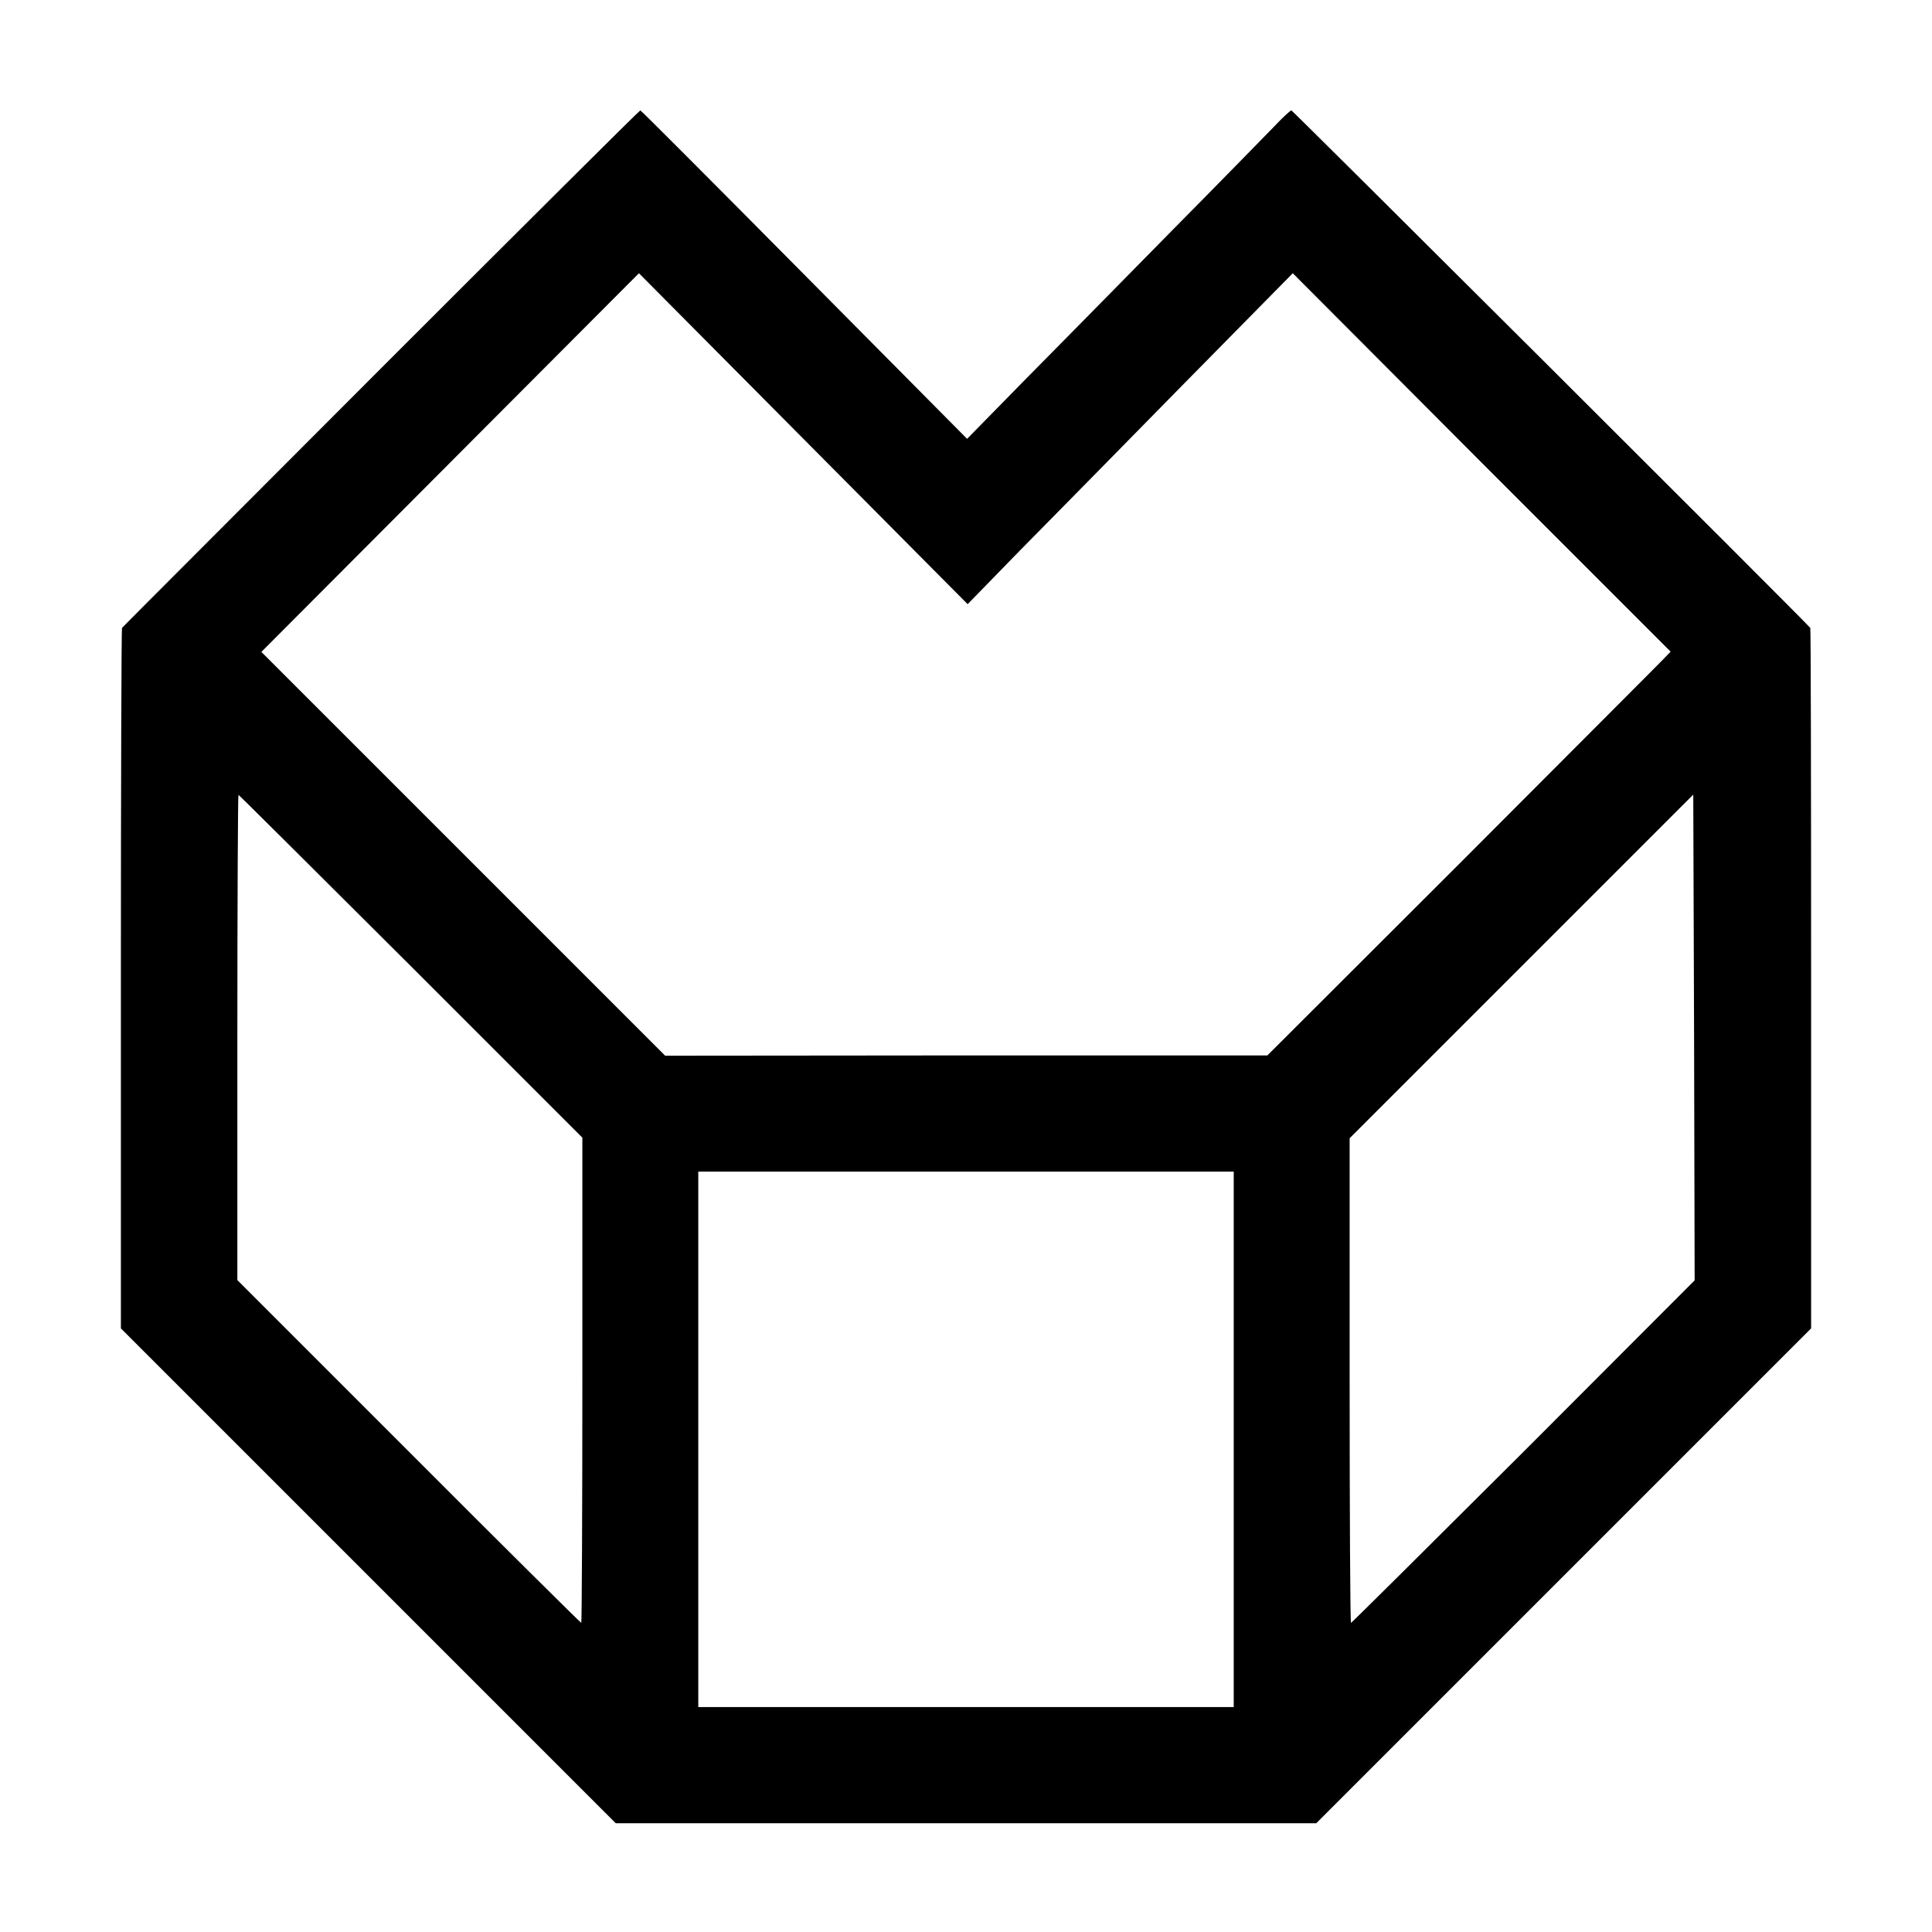 <?xml version="1.0" standalone="no"?>
<!DOCTYPE svg PUBLIC "-//W3C//DTD SVG 20010904//EN"
 "http://www.w3.org/TR/2001/REC-SVG-20010904/DTD/svg10.dtd">
<svg version="1.0" xmlns="http://www.w3.org/2000/svg"
 width="700pt" height="700pt" viewBox="0 0 700 700"
 preserveAspectRatio="xMidYMid meet">
<g transform="translate(0,700) scale(0.1,-0.1)"
fill="#000000" stroke="none">
<path d="M1380 5665 c-514 -515 -937 -938 -938 -940 -2 -2 -4 -574 -4 -1271
l0 -1267 897 -897 896 -896 1269 0 1269 0 897 897 896 896 0 1267 c0 697 -1
1269 -3 1271 -42 47 -1876 1875 -1880 1875 -4 0 -33 -27 -65 -61 -33 -34 -205
-210 -384 -391 -179 -182 -415 -422 -526 -534 l-200 -204 -590 595 c-324 327
-591 595 -594 595 -3 0 -426 -421 -940 -935z m2315 -660 c105 106 370 376 589
599 l400 406 684 -686 685 -685 -29 -30 c-16 -17 -345 -346 -730 -732 l-702
-701 -1091 0 -1091 -1 -732 732 -731 731 684 686 684 686 595 -599 596 -600
189 194z m-2206 -1506 l621 -621 0 -879 c0 -484 -2 -879 -4 -879 -2 0 -284
279 -625 621 l-621 621 0 879 c0 483 2 879 4 879 2 0 283 -280 625 -621z
m4031 -1759 c-342 -341 -623 -620 -625 -620 -3 0 -5 395 -5 878 l0 878 623
623 622 622 3 -880 2 -880 -620 -621z m-1050 45 l0 -970 -970 0 -970 0 0 970
0 970 970 0 970 0 0 -970z"/>
</g>
</svg>
